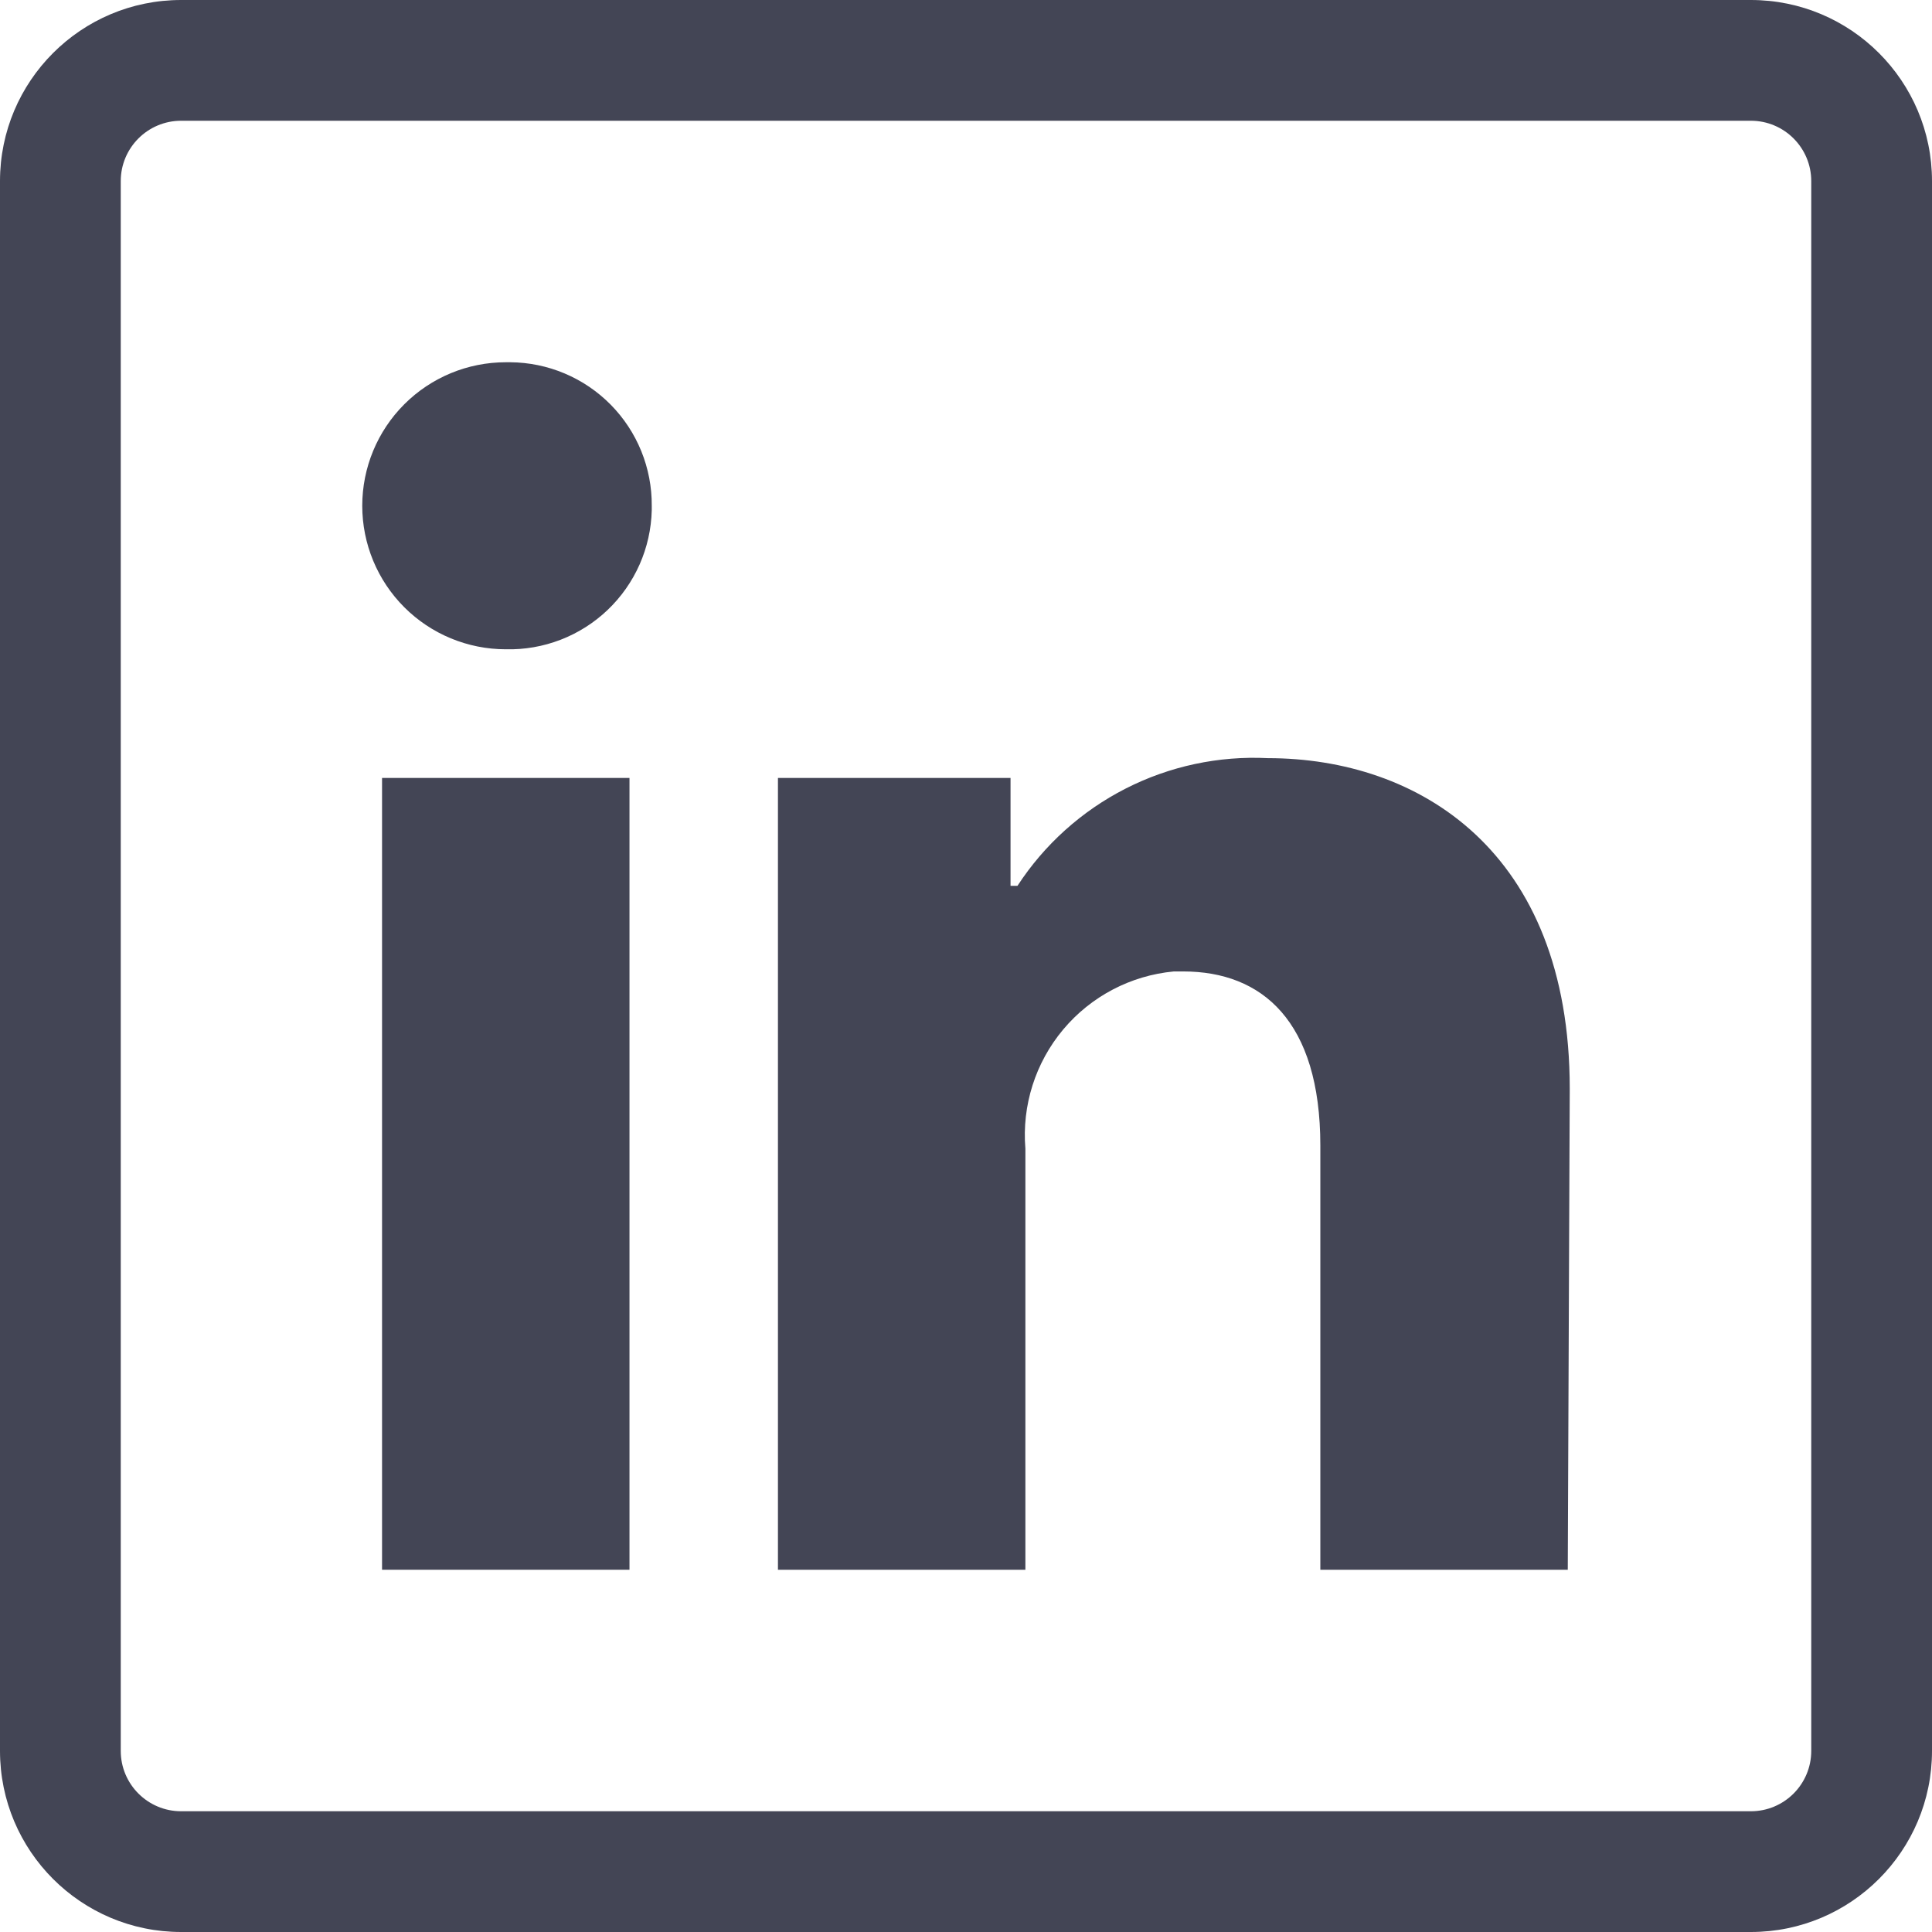 <svg width="800" height="800" viewBox="0 0 800 800" fill="none" xmlns="http://www.w3.org/2000/svg">
<path d="M158.197 322.131H260.656V649.999H158.197V322.131Z" fill="#434555"/>
<path d="M265.542 186.81C268.458 193.991 269.931 201.676 269.877 209.426V211.271C269.691 219.021 267.98 226.66 264.841 233.749C261.701 240.838 257.196 247.239 251.582 252.587C245.968 257.934 239.356 262.123 232.122 264.914C224.889 267.705 217.177 269.043 209.426 268.853C193.666 268.853 178.55 262.591 167.405 251.447C156.261 240.302 150 225.187 150 209.426C150 193.666 156.261 178.55 167.405 167.405C178.55 156.261 193.666 150 209.426 150H211.271C219.021 150.054 226.685 151.633 233.824 154.649C240.964 157.664 247.44 162.057 252.882 167.575C258.324 173.093 262.626 179.629 265.542 186.81Z" fill="#434555"/>
<path d="M525.001 313.935C587.295 313.935 650 352.255 650 450.82L649.181 649.999H546.722V474.383C546.722 422.746 522.542 402.255 489.96 402.255H486.065C468.222 403.921 451.755 412.56 440.245 426.296C428.735 440.032 423.109 457.756 424.59 475.613V649.999H322.131V322.131H418.441V366.803H421.312C432.463 349.695 447.909 335.809 466.101 326.534C484.295 317.257 504.605 312.913 525.001 313.935Z" fill="#434555"/>
<path fill-rule="evenodd" clip-rule="evenodd" d="M725 50H75C61.193 50 50 61.193 50 75V725C50 738.807 61.193 750 75 750H725C738.807 750 750 738.807 750 725V75C750 61.193 738.807 50 725 50ZM75 0C33.579 0 0 33.579 0 75V725C0 766.421 33.579 800 75 800H725C766.421 800 800 766.421 800 725V75C800 33.579 766.421 0 725 0H75Z" fill="#434555"/>
</svg>
